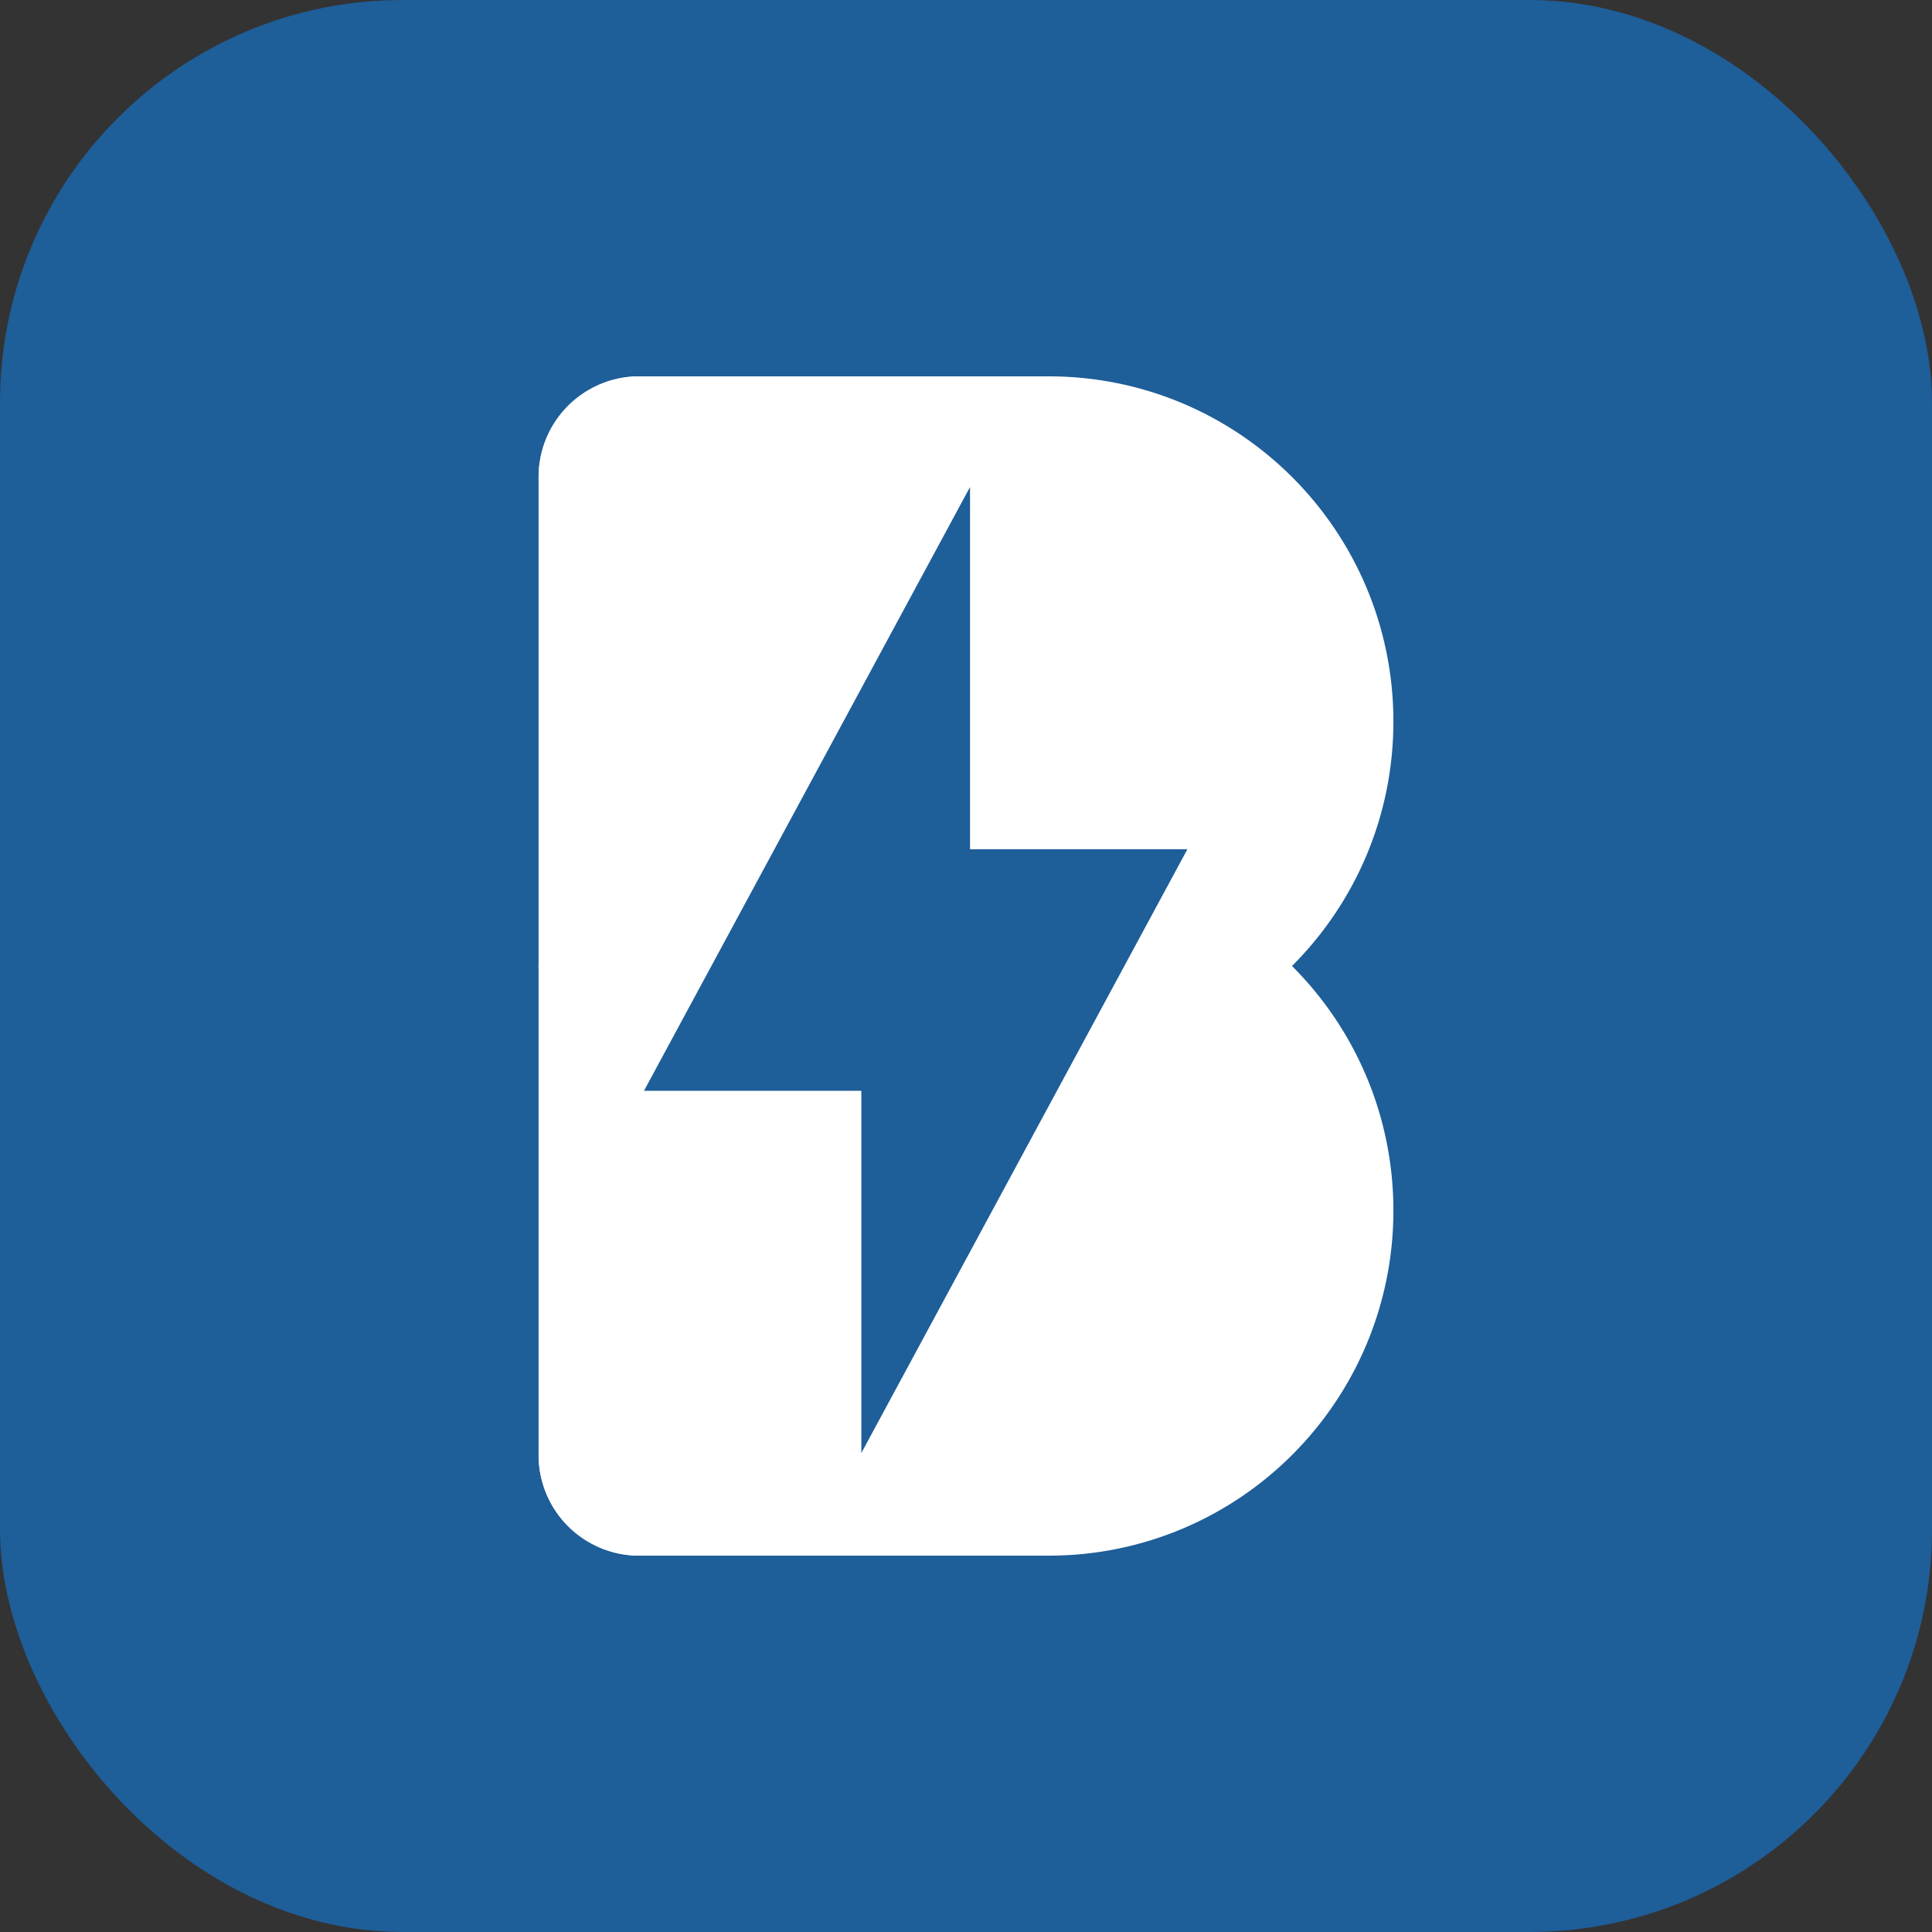 <?xml version="1.0" encoding="UTF-8"?>
<svg width="800px" height="800px" viewBox="0 0 48 48" id="svg1" xmlns="http://www.w3.org/2000/svg">
 <rect x="0" y="0" width="48" height="48" fill="#333333" stroke="none"/>
 <defs>
  <style>.c{fill:none;stroke:#FFFFFF;stroke-linecap:round;stroke-linejoin:round;stroke-width:5;}</style>
 </defs>
 <rect x="0" y="0" width="48" height="48" rx="10" ry="10" fill="#1E5E99" />
 <rect x="15" y="12" width="15" height="25" rx="0" ry="0" fill="#FFFFFF" />
 <g>
  <line class="c" x1="15.881" y1="36.15" x2="15.881" y2="11.85"/>
  <path class="c" d="m15.881,11.85h10.176c3.348,0,6.062,2.72,6.062,6.075h0c0,3.355-2.714,6.075-6.062,6.075h-10.176"/>
  <path class="c" d="m15.881,24h10.176c3.348,0,6.062,2.72,6.062,6.075h0c0,3.355-2.714,6.075-6.062,6.075h-10.176"/>
 </g>
 <path d="M9 12l-9 15h6v9l9-15h-6v-9z" transform="translate(16, 0.1), scale(0.9,1)" fill="#1E5E99" />
</svg>
